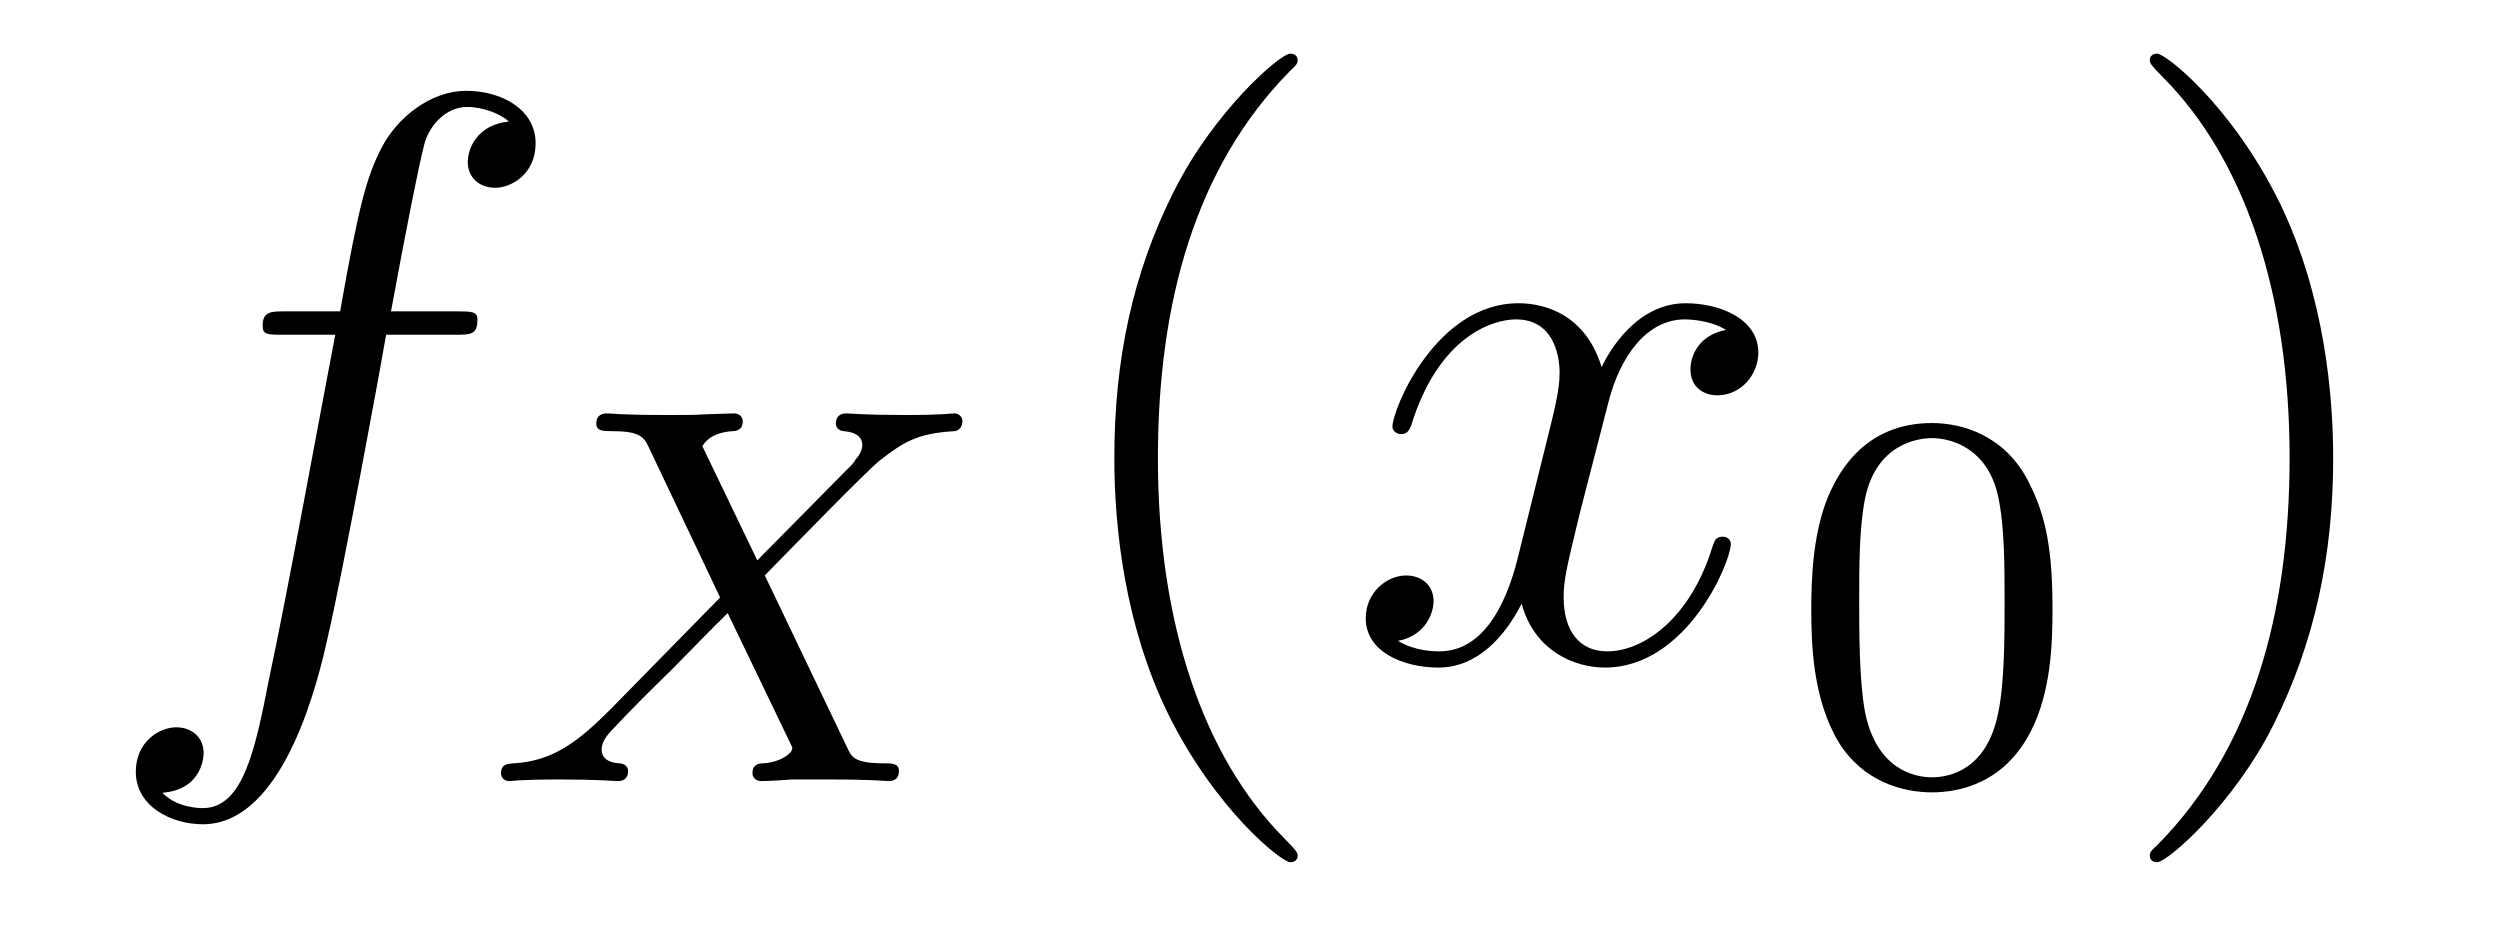 <?xml version='1.0' encoding='UTF-8'?>
<!-- This file was generated by dvisvgm 2.8.1 -->
<svg version='1.1' xmlns='http://www.w3.org/2000/svg' xmlns:xlink='http://www.w3.org/1999/xlink' width='37pt' height='14pt' viewBox='0 -14 37 14'>
<g id='page1'>
<g transform='matrix(1 0 0 -1 -127 650)'>
<path d='M133.732 659.046C133.971 659.046 134.066 659.046 134.066 659.273C134.066 659.392 133.971 659.392 133.755 659.392H132.787C133.014 660.623 133.182 661.472 133.277 661.855C133.349 662.142 133.6 662.417 133.911 662.417C134.162 662.417 134.413 662.309 134.532 662.202C134.066 662.154 133.923 661.807 133.923 661.604C133.923 661.365 134.102 661.221 134.329 661.221C134.568 661.221 134.927 661.424 134.927 661.879C134.927 662.381 134.425 662.656 133.899 662.656C133.385 662.656 132.883 662.273 132.644 661.807C132.428 661.388 132.309 660.958 132.034 659.392H131.233C131.006 659.392 130.887 659.392 130.887 659.177C130.887 659.046 130.958 659.046 131.197 659.046H131.962C131.747 657.934 131.257 655.232 130.982 653.953C130.779 652.913 130.6 652.04 130.002 652.04C129.966 652.04 129.619 652.04 129.404 652.267C130.014 652.315 130.014 652.841 130.014 652.853C130.014 653.092 129.834 653.236 129.608 653.236C129.368 653.236 129.01 653.032 129.01 652.578C129.01 652.064 129.536 651.801 130.002 651.801C131.221 651.801 131.723 653.989 131.855 654.587C132.07 655.507 132.656 658.687 132.715 659.046H133.732Z'/>
<path d='M138.319 655.484C138.702 655.874 139.833 657.038 140.025 657.189C140.359 657.444 140.559 657.588 141.132 657.619C141.18 657.627 141.244 657.667 141.244 657.771C141.244 657.843 141.172 657.882 141.132 657.882C141.053 657.882 141.005 657.858 140.383 657.858C139.786 657.858 139.571 657.882 139.531 657.882C139.499 657.882 139.371 657.882 139.371 657.731C139.371 657.723 139.371 657.627 139.491 657.619C139.547 657.612 139.762 657.596 139.762 657.412C139.762 657.357 139.73 657.269 139.666 657.205L139.642 657.165C139.618 657.141 139.618 657.125 139.539 657.054L138.208 655.707L137.395 657.396C137.507 657.588 137.746 657.612 137.841 657.619C137.881 657.619 137.993 657.627 137.993 657.763C137.993 657.835 137.937 657.882 137.865 657.882C137.786 657.882 137.483 657.867 137.403 657.867C137.355 657.858 137.061 657.858 136.893 657.858C136.152 657.858 136.057 657.882 135.985 657.882C135.953 657.882 135.825 657.882 135.825 657.731C135.825 657.619 135.929 657.619 136.057 657.619C136.455 657.619 136.527 657.54 136.598 657.388L137.658 655.157L136.025 653.492C135.547 653.014 135.172 652.735 134.606 652.703C134.511 652.695 134.415 652.695 134.415 652.552C134.415 652.504 134.455 652.44 134.534 652.44C134.59 652.44 134.678 652.464 135.283 652.464C135.857 652.464 136.104 652.44 136.136 652.44C136.176 652.44 136.296 652.44 136.296 652.591C136.296 652.607 136.287 652.695 136.168 652.703C136.017 652.711 135.905 652.767 135.905 652.91C135.905 653.037 136.001 653.141 136.12 653.261C136.256 653.412 136.67 653.827 136.957 654.105C137.14 654.289 137.586 654.751 137.77 654.926L138.686 653.022C138.726 652.942 138.726 652.934 138.726 652.926C138.726 652.854 138.558 652.719 138.296 652.703C138.24 652.703 138.136 652.695 138.136 652.552C138.136 652.543 138.144 652.44 138.272 652.44C138.351 652.44 138.646 652.456 138.726 652.464H139.236C139.969 652.464 140.081 652.44 140.152 652.44C140.184 652.44 140.304 652.44 140.304 652.591C140.304 652.703 140.2 652.703 140.081 652.703C139.65 652.703 139.602 652.798 139.547 652.918L138.319 655.484Z'/>
<path d='M146.205 651.335C146.205 651.371 146.205 651.395 146.002 651.598C144.807 652.806 144.137 654.778 144.137 657.217C144.137 659.536 144.699 661.532 146.086 662.943C146.205 663.05 146.205 663.074 146.205 663.11C146.205 663.182 146.145 663.206 146.097 663.206C145.942 663.206 144.962 662.345 144.376 661.173C143.767 659.966 143.492 658.687 143.492 657.217C143.492 656.152 143.659 654.73 144.28 653.451C144.986 652.017 145.966 651.239 146.097 651.239C146.145 651.239 146.205 651.263 146.205 651.335Z'/>
<path d='M152.545 659.117C152.162 659.046 152.019 658.759 152.019 658.532C152.019 658.245 152.246 658.149 152.413 658.149C152.772 658.149 153.023 658.46 153.023 658.782C153.023 659.285 152.449 659.512 151.947 659.512C151.218 659.512 150.811 658.794 150.704 658.567C150.429 659.464 149.688 659.512 149.473 659.512C148.253 659.512 147.608 657.946 147.608 657.683C147.608 657.635 147.655 657.575 147.739 657.575C147.835 657.575 147.859 657.647 147.883 657.695C148.289 659.022 149.09 659.273 149.437 659.273C149.975 659.273 150.082 658.771 150.082 658.484C150.082 658.221 150.01 657.946 149.867 657.372L149.461 655.734C149.281 655.017 148.935 654.36 148.301 654.36C148.241 654.36 147.943 654.36 147.691 654.515C148.122 654.599 148.217 654.957 148.217 655.101C148.217 655.34 148.038 655.483 147.811 655.483C147.524 655.483 147.213 655.232 147.213 654.85C147.213 654.348 147.775 654.12 148.289 654.12C148.863 654.12 149.27 654.575 149.52 655.065C149.712 654.36 150.309 654.12 150.752 654.12C151.971 654.12 152.616 655.687 152.616 655.949C152.616 656.009 152.569 656.057 152.497 656.057C152.39 656.057 152.377 655.997 152.342 655.902C152.019 654.85 151.326 654.36 150.788 654.36C150.369 654.36 150.142 654.67 150.142 655.16C150.142 655.423 150.19 655.615 150.381 656.404L150.8 658.029C150.979 658.747 151.385 659.273 151.935 659.273C151.959 659.273 152.294 659.273 152.545 659.117Z'/>
<path d='M157.377 654.982C157.377 655.834 157.289 656.352 157.026 656.862C156.675 657.564 156.03 657.739 155.592 657.739C154.587 657.739 154.221 656.99 154.109 656.767C153.822 656.185 153.807 655.396 153.807 654.982C153.807 654.456 153.831 653.651 154.213 653.014C154.58 652.424 155.169 652.273 155.592 652.273C155.974 652.273 156.659 652.392 157.058 653.181C157.353 653.755 157.377 654.464 157.377 654.982ZM155.592 652.496C155.321 652.496 154.771 652.623 154.603 653.46C154.516 653.914 154.516 654.663 154.516 655.077C154.516 655.627 154.516 656.185 154.603 656.623C154.771 657.436 155.393 657.516 155.592 657.516C155.862 657.516 156.413 657.38 156.572 656.655C156.668 656.217 156.668 655.619 156.668 655.077C156.668 654.607 156.668 653.89 156.572 653.444C156.404 652.607 155.855 652.496 155.592 652.496Z'/>
<path d='M161.531 657.217C161.531 658.125 161.412 659.607 160.742 660.994C160.037 662.428 159.057 663.206 158.925 663.206C158.877 663.206 158.817 663.182 158.817 663.11C158.817 663.074 158.817 663.05 159.021 662.847C160.216 661.64 160.886 659.667 160.886 657.228C160.886 654.909 160.324 652.913 158.937 651.502C158.817 651.395 158.817 651.371 158.817 651.335C158.817 651.263 158.877 651.239 158.925 651.239C159.08 651.239 160.061 652.1 160.647 653.272C161.256 654.491 161.531 655.782 161.531 657.217Z'/>
</g>
</g>
</svg>